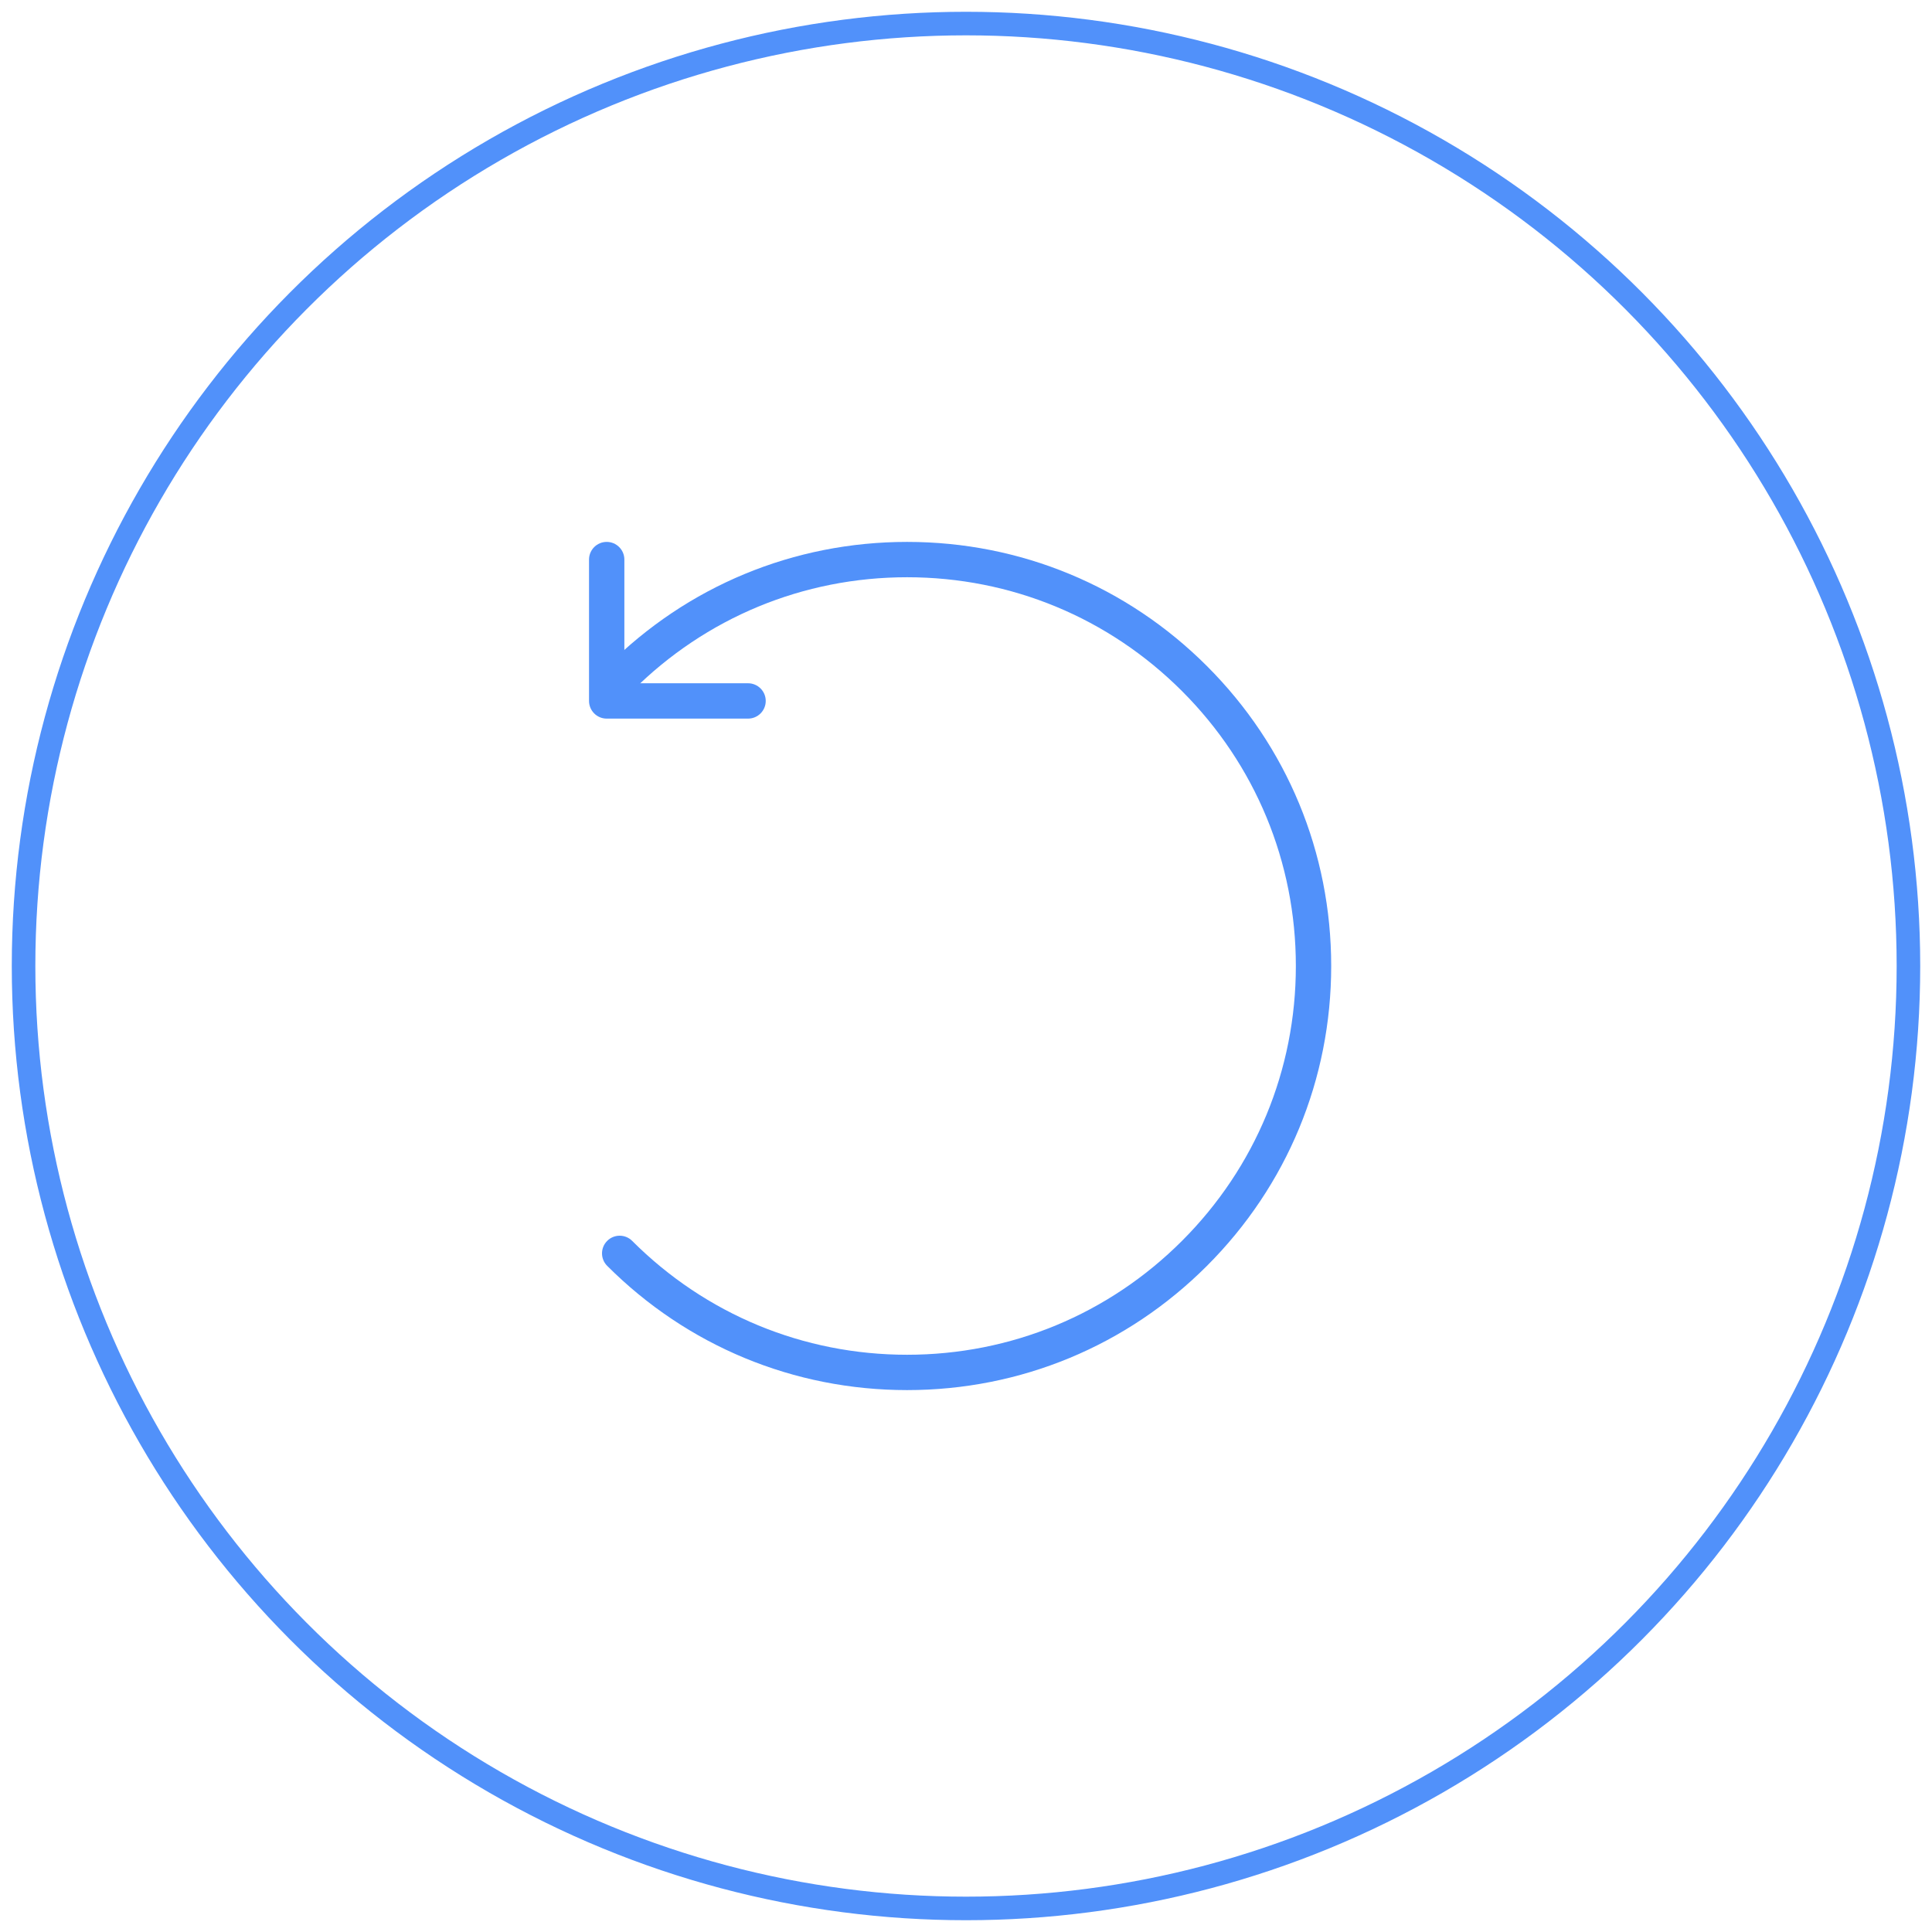 <?xml version="1.0" encoding="UTF-8"?>
<svg width="82px" height="82px" viewBox="0 0 82 82" version="1.1" xmlns="http://www.w3.org/2000/svg" xmlns:xlink="http://www.w3.org/1999/xlink">
    <!-- Generator: Sketch 53.2 (72643) - https://sketchapp.com -->
    <title>back</title>
    <desc>Created with Sketch.</desc>
    <g id="Page-1" stroke="none" stroke-width="1" fill="none" fill-rule="evenodd">
        <g id="01_Home" transform="translate(-134, -798)">
            <g id="intro" transform="translate(0, 799)">
                <g id="1" transform="translate(135, 0)">
                    <g id="back">
                        <circle id="Oval" stroke="#5191FA" cx="40" cy="40" r="40"></circle>
                        <path d="M37.5,58 C32.691,58 28.172,56.128 24.771,52.727 C24.478,52.435 24.478,51.959 24.771,51.667 C25.063,51.374 25.539,51.374 25.831,51.667 C28.949,54.784 33.093,56.5 37.5,56.5 C41.907,56.5 46.05,54.784 49.167,51.667 C52.284,48.55 54,44.407 54,40 C54,35.593 52.284,31.449 49.167,28.331 C46.05,25.215 41.907,23.5 37.5,23.5 C33.093,23.5 28.95,25.216 25.833,28.333 C25.541,28.626 25.065,28.626 24.773,28.333 C24.48,28.041 24.48,27.565 24.773,27.273 C28.173,23.872 32.692,22 37.5,22 C42.309,22 46.828,23.872 50.229,27.273 C53.63,30.673 55.5,35.192 55.5,40 C55.5,44.808 53.628,49.327 50.227,52.727 C46.827,56.128 42.308,58 37.5,58 L37.5,58 Z" id="Path" fill="#5191FA" fill-rule="nonzero"></path>
                        <path d="M30.75,29.5 L24.75,29.5 C24.336,29.5 24,29.164 24,28.75 L24,22.75 C24,22.336 24.336,22 24.75,22 C25.164,22 25.5,22.336 25.5,22.75 L25.5,28 L30.75,28 C31.164,28 31.5,28.336 31.5,28.75 C31.5,29.164 31.164,29.5 30.75,29.5 Z" id="Path" fill="#5191FA" fill-rule="nonzero"></path>
                    </g>
                </g>
            </g>
        </g>
    </g>
</svg>